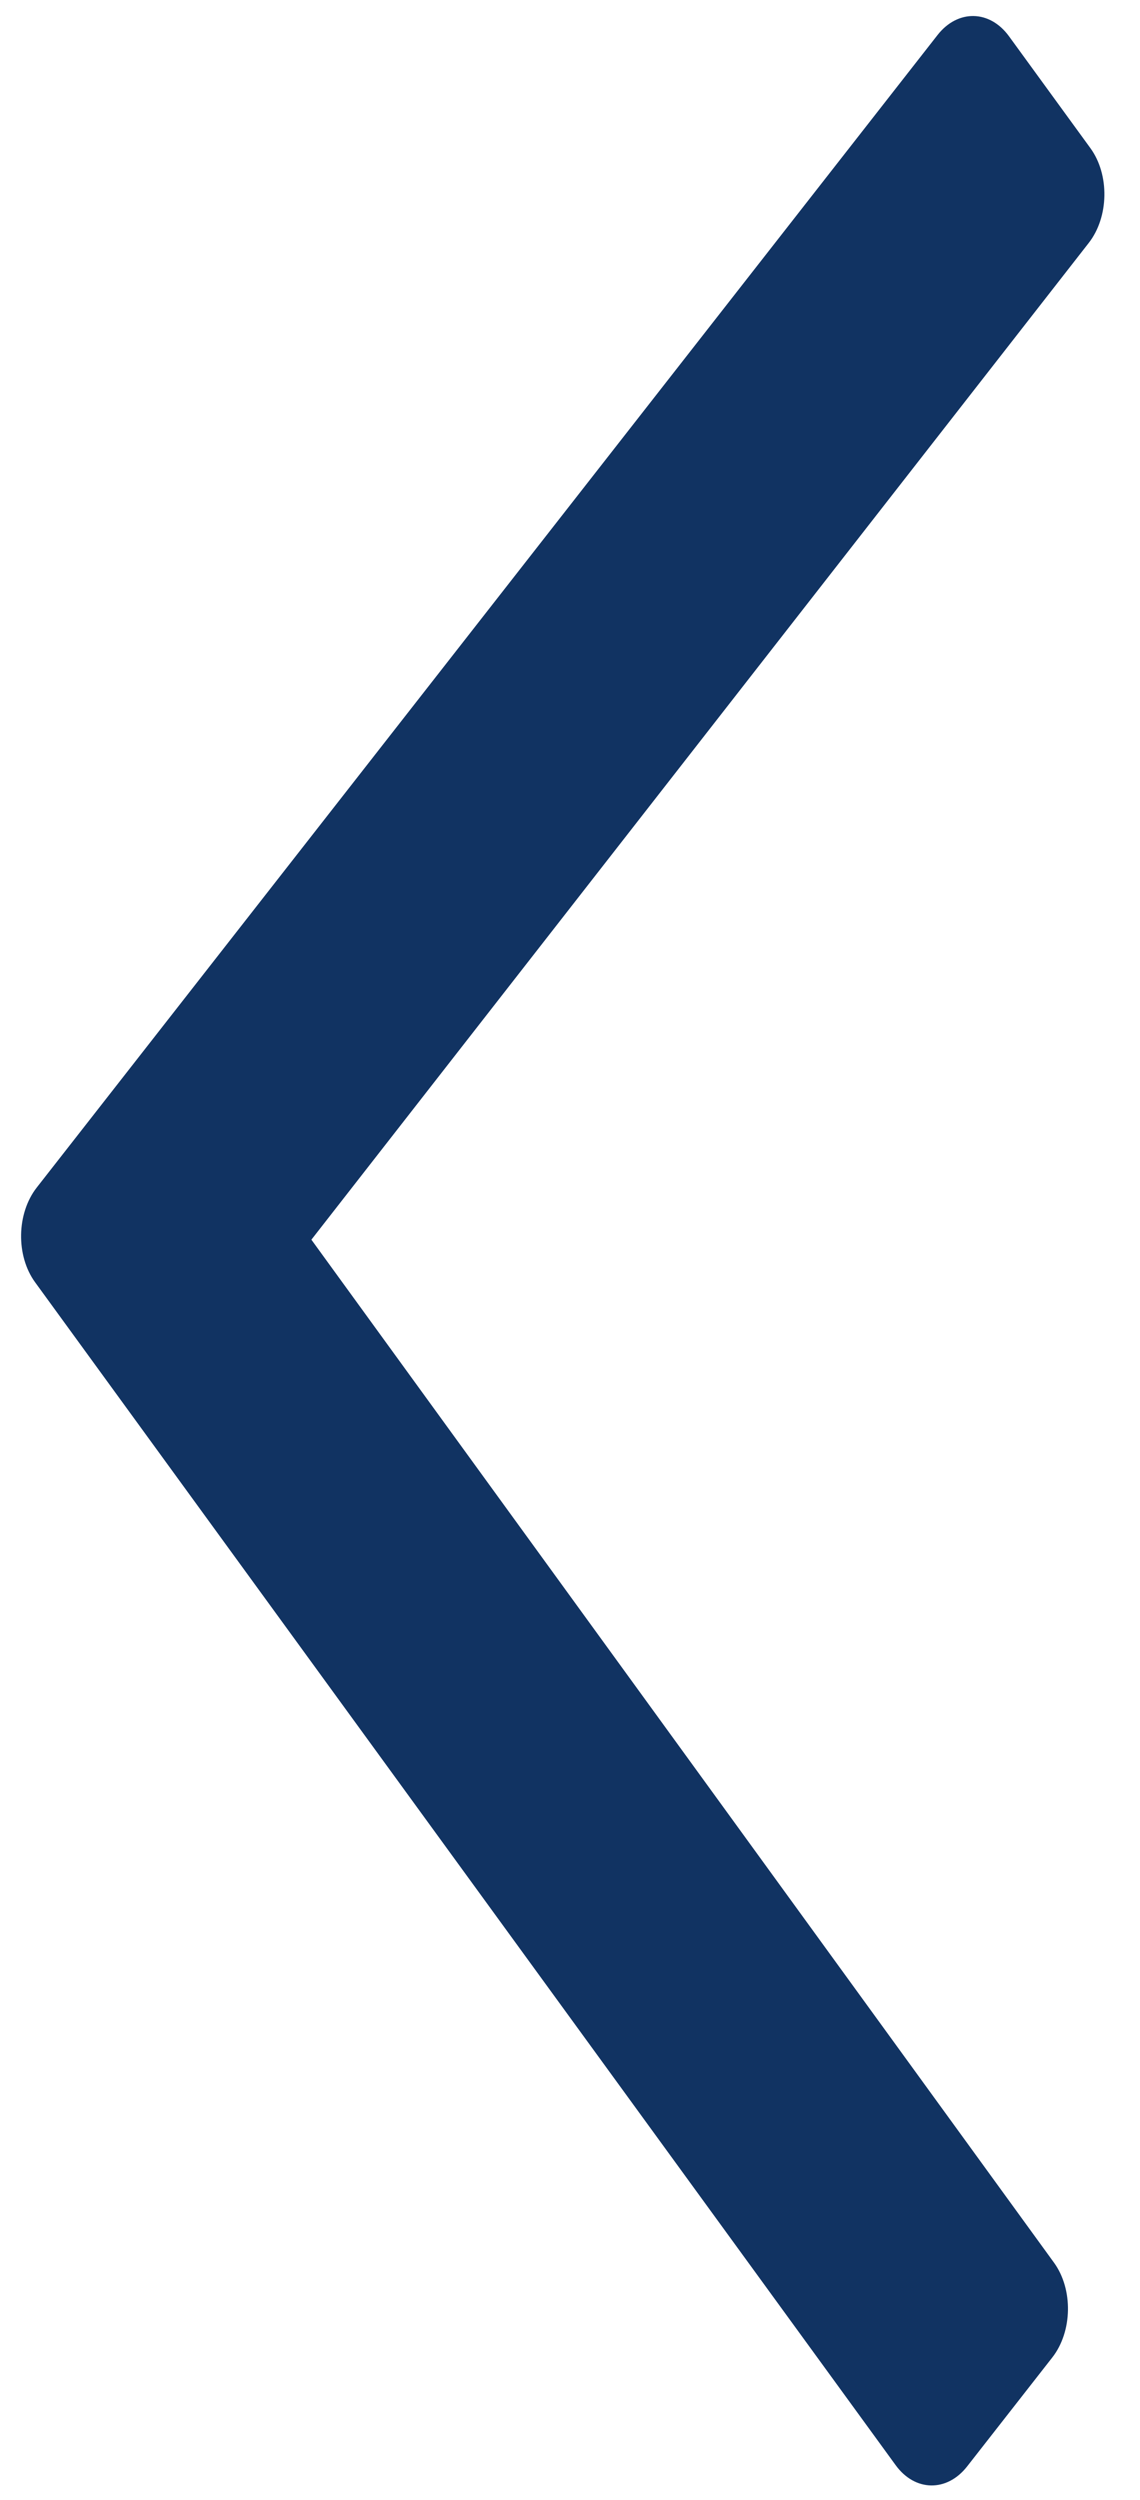 <svg width="26" height="57" viewBox="0 0 26 57" fill="none" xmlns="http://www.w3.org/2000/svg">
<path d="M22.058 56.236L24 53.752C24.461 53.162 24.478 52.196 24.038 51.59L7.102 28.266L24.831 5.539C25.292 4.949 25.309 3.983 24.869 3.378L23.013 0.828C22.572 0.222 21.843 0.21 21.382 0.799L0.838 27.077C0.377 27.667 0.36 28.633 0.801 29.238L20.427 56.208C20.868 56.814 21.597 56.826 22.058 56.236Z" fill="#113362"/>
</svg>
